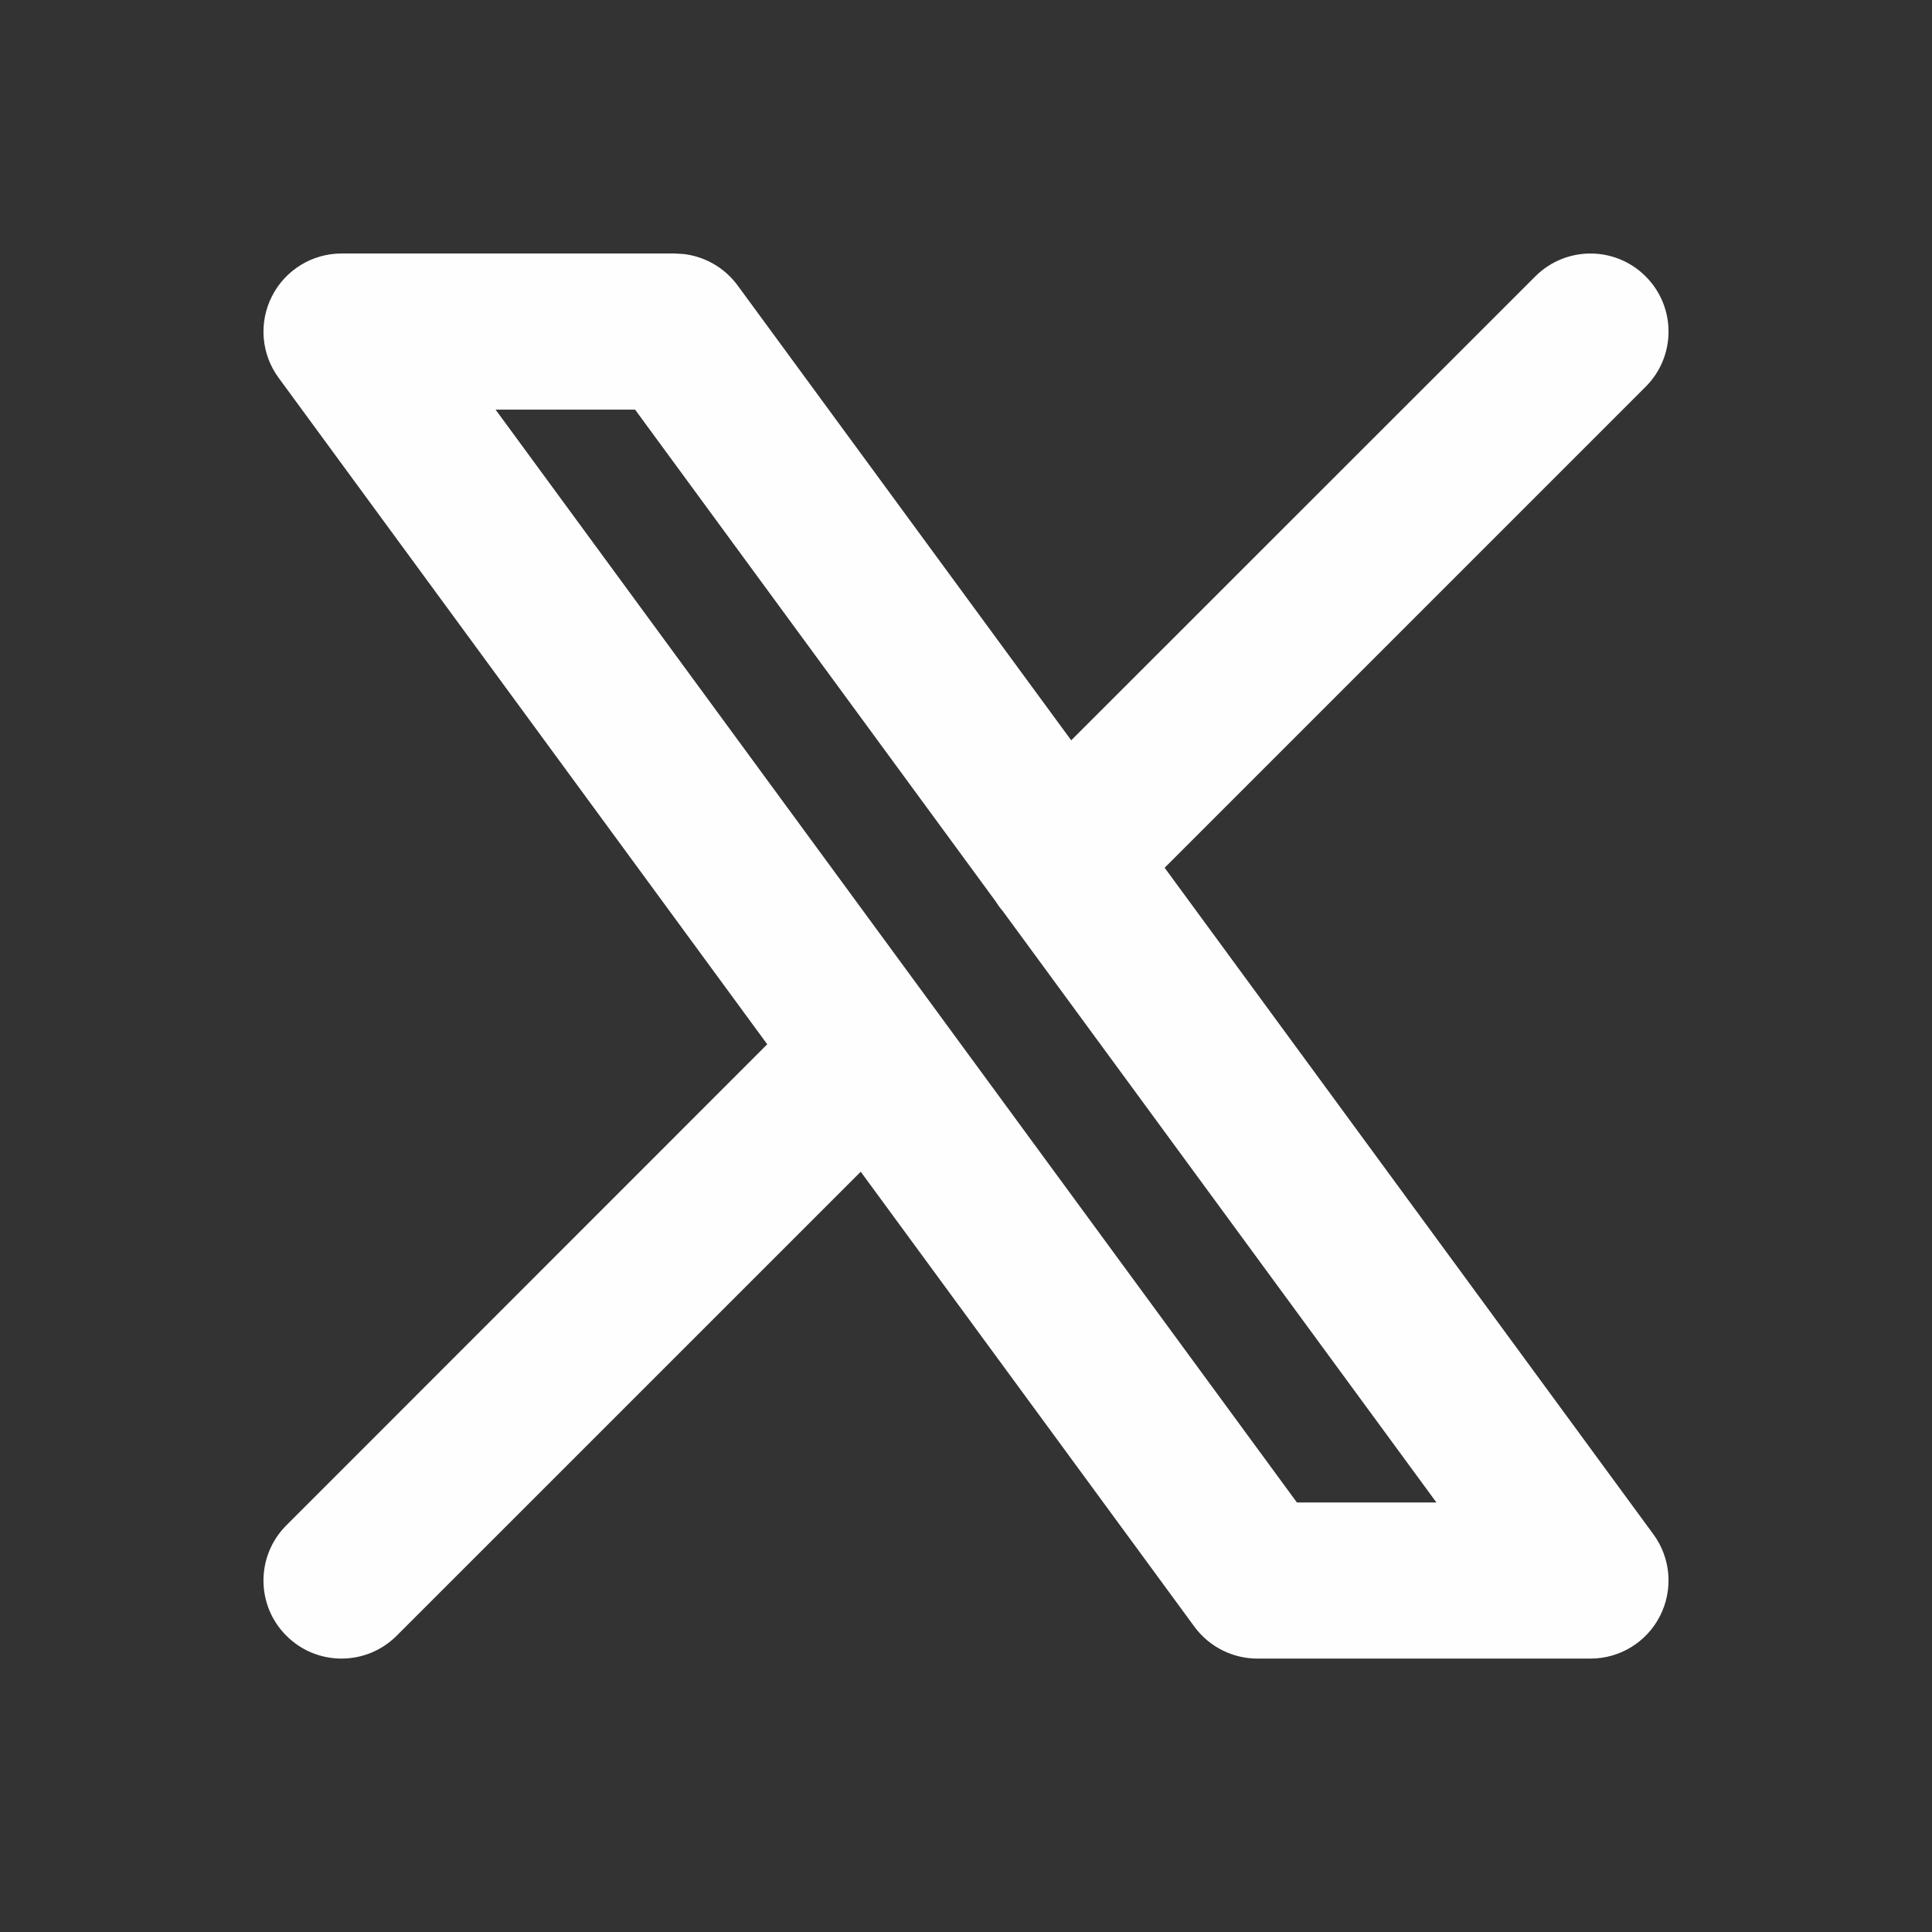 <svg width="33" height="33" viewBox="0 0 33 33" fill="none" xmlns="http://www.w3.org/2000/svg">
<rect x="0" y="0" width="33" height="33" fill="#333333" stroke="none"/>
<path d="M11.522 4.33L11.681 4.339C12.045 4.383 12.378 4.575 12.598 4.874L18.297 12.645L26.224 4.721C26.745 4.2 27.589 4.2 28.109 4.721C28.63 5.241 28.63 6.085 28.109 6.606L19.893 14.822L28.242 26.208C28.539 26.613 28.583 27.151 28.355 27.6C28.128 28.048 27.669 28.33 27.167 28.33H21.478C21.053 28.33 20.654 28.128 20.402 27.786L14.702 20.014L6.776 27.939C6.255 28.46 5.411 28.46 4.891 27.939C4.37 27.419 4.37 26.575 4.891 26.054L13.105 17.837L4.758 6.452C4.461 6.047 4.417 5.509 4.645 5.061C4.872 4.613 5.331 4.33 5.833 4.33H11.522ZM22.152 25.663H24.535L17.128 15.562C17.081 15.508 17.04 15.451 17.004 15.393L10.848 6.997H8.465L22.152 25.663Z" fill="#FEFEFF"/>
</svg>
